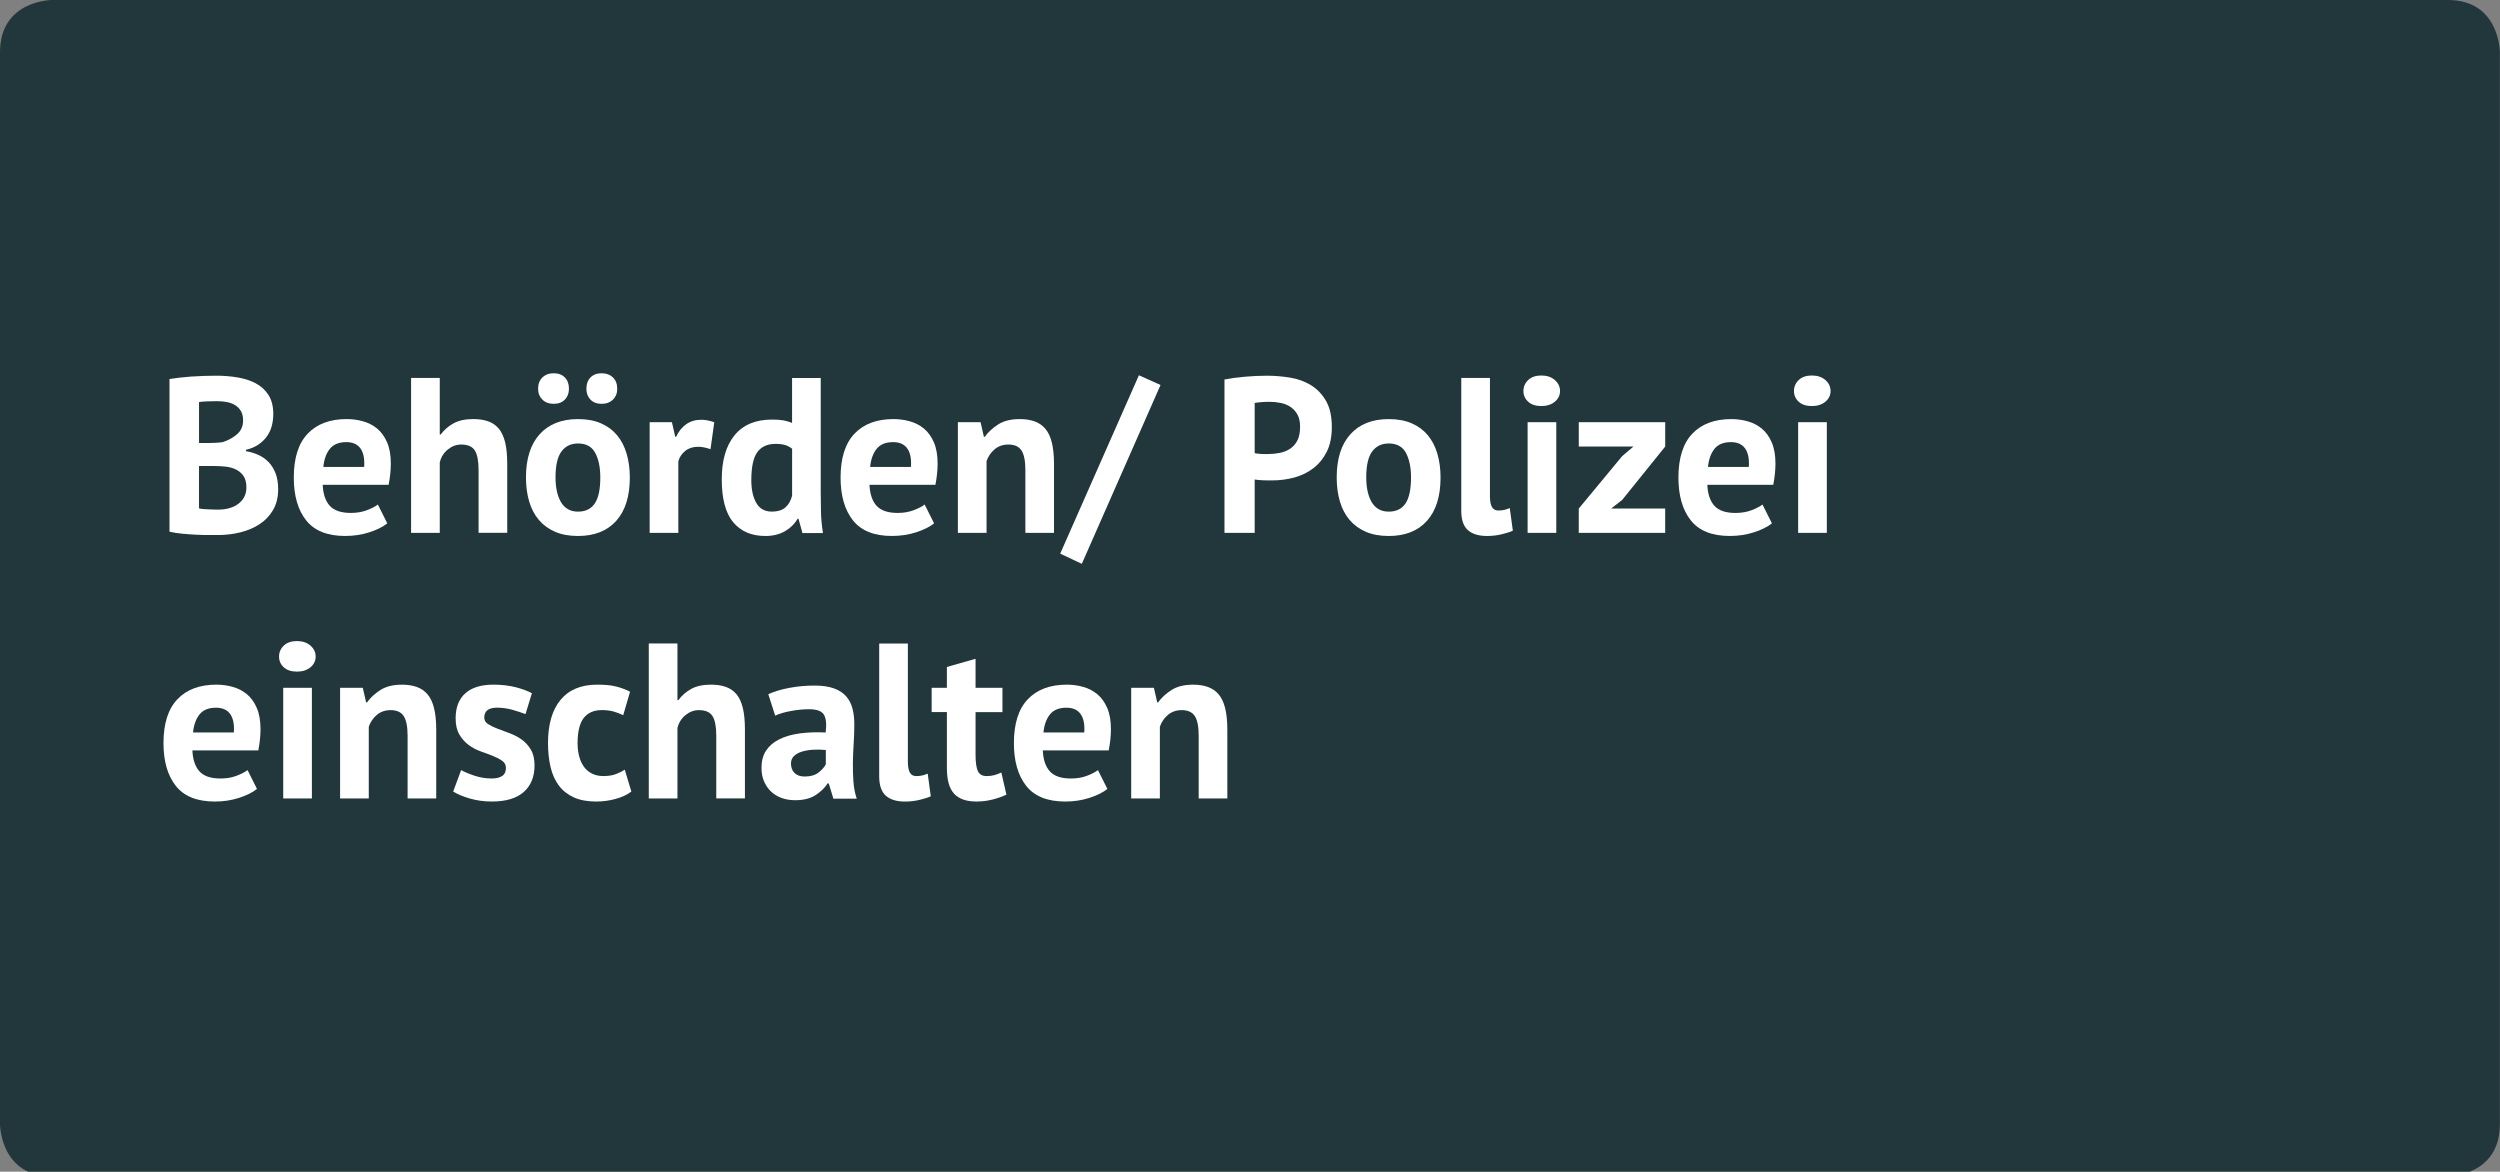 <?xml version="1.0" encoding="utf-8"?>
<!-- Generator: Adobe Illustrator 16.0.3, SVG Export Plug-In . SVG Version: 6.00 Build 0)  -->
<!DOCTYPE svg PUBLIC "-//W3C//DTD SVG 1.1//EN" "http://www.w3.org/Graphics/SVG/1.1/DTD/svg11.dtd">
<svg version="1.1" id="Ebene_1" xmlns="http://www.w3.org/2000/svg" xmlns:xlink="http://www.w3.org/1999/xlink" x="0px" y="0px"
	 width="136.007px" height="63.743px" viewBox="0 0 136.007 63.743" enable-background="new 0 0 136.007 63.743"
	 xml:space="preserve">
<rect x="0" y="0" width="136.007" height="63.743" fill="#808080" stroke="none"/>
<g>
	<path fill="#21373B" d="M2.833,0C2.833,0,0,0,0,2.845v58.309C0,61.153,0,64,2.833,64h130.334c0,0,2.833,0,2.833-2.847V2.845
		c0,0,0-2.845-2.833-2.845H2.833z"/>
</g>
<g>
	<path fill="#FFFFFF" d="M14.868,22.523c0,0.208-0.025,0.417-0.077,0.626s-0.138,0.399-0.257,0.571
		c-0.119,0.173-0.274,0.325-0.465,0.458s-0.421,0.23-0.691,0.295v0.072c0.238,0.04,0.465,0.108,0.68,0.205
		c0.215,0.096,0.402,0.229,0.562,0.397c0.159,0.168,0.284,0.373,0.376,0.613c0.091,0.241,0.137,0.526,0.137,0.855
		c0,0.434-0.092,0.809-0.275,1.126s-0.43,0.576-0.737,0.776c-0.309,0.201-0.658,0.35-1.05,0.445
		c-0.392,0.097-0.796,0.145-1.212,0.145c-0.136,0-0.31,0-0.521,0s-0.44-0.006-0.684-0.018c-0.244-0.013-0.492-0.03-0.744-0.055
		c-0.252-0.023-0.481-0.06-0.689-0.108V20.62c0.151-0.023,0.326-0.048,0.521-0.072c0.196-0.023,0.406-0.044,0.63-0.06
		c0.224-0.017,0.454-0.028,0.689-0.036c0.236-0.008,0.47-0.013,0.702-0.013c0.392,0,0.773,0.03,1.146,0.091s0.703,0.167,0.995,0.319
		s0.526,0.365,0.702,0.638C14.78,21.761,14.868,22.105,14.868,22.523z M11.354,24.101c0.112,0,0.242-0.004,0.391-0.012
		c0.147-0.008,0.27-0.021,0.365-0.036c0.304-0.095,0.565-0.238,0.786-0.429c0.22-0.19,0.329-0.441,0.329-0.751
		c0-0.206-0.04-0.377-0.119-0.512c-0.08-0.136-0.187-0.243-0.318-0.322s-0.281-0.135-0.449-0.167
		c-0.168-0.031-0.345-0.048-0.528-0.048c-0.208,0-0.399,0.005-0.575,0.013c-0.177,0.008-0.313,0.02-0.408,0.035v2.229H11.354z
		 M11.874,27.725c0.196,0,0.387-0.023,0.571-0.071s0.348-0.121,0.488-0.221c0.142-0.099,0.256-0.225,0.342-0.375
		c0.086-0.151,0.13-0.33,0.13-0.537c0-0.262-0.052-0.469-0.153-0.619c-0.103-0.151-0.235-0.269-0.4-0.352
		c-0.165-0.084-0.35-0.138-0.554-0.161s-0.408-0.036-0.612-0.036h-0.859v2.301c0.039,0.016,0.102,0.028,0.188,0.036
		c0.086,0.008,0.178,0.014,0.276,0.018s0.2,0.008,0.307,0.012C11.703,27.723,11.796,27.725,11.874,27.725z"/>
	<path fill="#FFFFFF" d="M21.069,28.472c-0.239,0.192-0.565,0.355-0.978,0.487c-0.412,0.133-0.85,0.199-1.313,0.199
		c-0.968,0-1.675-0.283-2.123-0.85c-0.448-0.565-0.672-1.342-0.672-2.33c0-1.06,0.252-1.854,0.756-2.384s1.212-0.795,2.123-0.795
		c0.304,0,0.6,0.04,0.888,0.121c0.288,0.08,0.544,0.212,0.768,0.396c0.224,0.186,0.404,0.434,0.54,0.747
		c0.136,0.313,0.204,0.702,0.204,1.168c0,0.169-0.011,0.35-0.03,0.542s-0.05,0.394-0.09,0.602h-3.587
		c0.024,0.506,0.153,0.888,0.389,1.145s0.616,0.385,1.142,0.385c0.327,0,0.62-0.05,0.879-0.15s0.456-0.202,0.592-0.307
		L21.069,28.472z M18.844,24.053c-0.405,0-0.706,0.122-0.901,0.367c-0.194,0.244-0.312,0.571-0.352,0.981h2.22
		c0.031-0.434-0.034-0.767-0.197-1C19.45,24.169,19.193,24.053,18.844,24.053z"/>
	<path fill="#FFFFFF" d="M26.036,28.989v-3.42c0-0.489-0.068-0.843-0.204-1.06s-0.384-0.325-0.744-0.325
		c-0.264,0-0.506,0.091-0.726,0.271s-0.365,0.411-0.438,0.692v3.841h-1.56v-8.429h1.56v3.082h0.048
		c0.192-0.257,0.428-0.461,0.708-0.614c0.279-0.152,0.636-0.229,1.067-0.229c0.304,0,0.571,0.04,0.804,0.121
		c0.231,0.08,0.426,0.212,0.582,0.396c0.155,0.186,0.271,0.436,0.348,0.753s0.114,0.709,0.114,1.174v3.745H26.036z"/>
	<path fill="#FFFFFF" d="M28.614,25.979c0-1.019,0.248-1.804,0.744-2.354S30.55,22.8,31.445,22.8c0.479,0,0.896,0.076,1.248,0.229
		c0.352,0.153,0.644,0.368,0.875,0.645c0.232,0.277,0.406,0.612,0.522,1.006c0.115,0.394,0.174,0.826,0.174,1.3
		c0,1.02-0.246,1.805-0.738,2.354c-0.491,0.55-1.186,0.825-2.081,0.825c-0.479,0-0.896-0.077-1.247-0.229
		c-0.353-0.152-0.646-0.367-0.882-0.644c-0.236-0.277-0.412-0.612-0.528-1.006C28.673,26.886,28.614,26.453,28.614,25.979z
		 M29.274,21.15c0-0.257,0.078-0.462,0.233-0.614c0.156-0.152,0.362-0.229,0.618-0.229s0.458,0.076,0.605,0.229
		c0.148,0.152,0.223,0.357,0.223,0.614c0,0.241-0.074,0.438-0.223,0.59c-0.147,0.152-0.35,0.229-0.605,0.229
		s-0.462-0.076-0.618-0.229C29.353,21.588,29.274,21.392,29.274,21.15z M30.222,25.979c0,0.266,0.024,0.511,0.072,0.735
		s0.12,0.421,0.216,0.59c0.096,0.168,0.222,0.299,0.378,0.391c0.156,0.093,0.342,0.139,0.558,0.139c0.408,0,0.712-0.148,0.912-0.445
		c0.199-0.297,0.3-0.767,0.3-1.409c0-0.554-0.093-1.001-0.276-1.342c-0.184-0.342-0.496-0.512-0.936-0.512
		c-0.384,0-0.684,0.145-0.899,0.433C30.33,24.847,30.222,25.32,30.222,25.979z M31.901,21.15c0-0.257,0.073-0.462,0.222-0.614
		s0.35-0.229,0.605-0.229s0.462,0.076,0.618,0.229s0.233,0.357,0.233,0.614c0,0.241-0.077,0.438-0.233,0.59
		s-0.362,0.229-0.618,0.229s-0.457-0.076-0.605-0.229S31.901,21.392,31.901,21.15z"/>
	<path fill="#FFFFFF" d="M38.654,24.438c-0.248-0.088-0.472-0.132-0.672-0.132c-0.279,0-0.514,0.074-0.701,0.223
		c-0.188,0.148-0.314,0.339-0.378,0.571v3.89h-1.56v-6.021h1.212l0.18,0.795h0.048c0.136-0.297,0.32-0.526,0.552-0.687
		c0.232-0.161,0.504-0.241,0.815-0.241c0.208,0,0.444,0.044,0.708,0.133L38.654,24.438z"/>
	<path fill="#FFFFFF" d="M44.651,26.87c0,0.337,0.004,0.674,0.013,1.012c0.008,0.337,0.044,0.71,0.107,1.119h-1.115l-0.216-0.782
		h-0.048c-0.16,0.281-0.391,0.508-0.69,0.681c-0.3,0.172-0.653,0.259-1.062,0.259c-0.751,0-1.335-0.249-1.751-0.747
		c-0.416-0.497-0.624-1.276-0.624-2.336c0-1.027,0.232-1.826,0.696-2.396c0.464-0.569,1.144-0.854,2.039-0.854
		c0.248,0,0.451,0.014,0.611,0.042s0.32,0.074,0.48,0.139v-2.444h1.559V26.87z M42.001,27.833c0.304,0,0.544-0.074,0.72-0.223
		s0.3-0.363,0.372-0.644v-2.554c-0.112-0.088-0.236-0.154-0.372-0.198s-0.313-0.066-0.528-0.066c-0.439,0-0.77,0.148-0.989,0.445
		c-0.22,0.298-0.33,0.808-0.33,1.529c0,0.515,0.09,0.928,0.271,1.24C41.323,27.677,41.609,27.833,42.001,27.833z"/>
	<path fill="#FFFFFF" d="M50.816,28.472c-0.239,0.192-0.565,0.355-0.978,0.487c-0.412,0.133-0.85,0.199-1.313,0.199
		c-0.968,0-1.675-0.283-2.123-0.85c-0.448-0.565-0.672-1.342-0.672-2.33c0-1.06,0.252-1.854,0.756-2.384s1.212-0.795,2.123-0.795
		c0.304,0,0.6,0.04,0.888,0.121c0.288,0.08,0.544,0.212,0.768,0.396c0.224,0.186,0.404,0.434,0.54,0.747
		c0.136,0.313,0.204,0.702,0.204,1.168c0,0.169-0.011,0.35-0.03,0.542s-0.05,0.394-0.09,0.602h-3.587
		c0.024,0.506,0.153,0.888,0.389,1.145s0.616,0.385,1.142,0.385c0.327,0,0.62-0.05,0.879-0.15s0.456-0.202,0.592-0.307
		L50.816,28.472z M48.591,24.053c-0.405,0-0.706,0.122-0.901,0.367c-0.194,0.244-0.312,0.571-0.352,0.981h2.22
		c0.031-0.434-0.034-0.767-0.197-1C49.197,24.169,48.94,24.053,48.591,24.053z"/>
	<path fill="#FFFFFF" d="M55.783,28.989v-3.42c0-0.489-0.07-0.843-0.21-1.06c-0.141-0.217-0.378-0.325-0.714-0.325
		c-0.296,0-0.546,0.087-0.75,0.259c-0.204,0.173-0.35,0.388-0.438,0.645v3.901h-1.56v-6.021h1.235l0.181,0.795h0.048
		c0.184-0.257,0.428-0.482,0.731-0.675s0.695-0.289,1.176-0.289c0.295,0,0.56,0.04,0.791,0.121c0.232,0.08,0.428,0.212,0.588,0.396
		c0.16,0.186,0.28,0.436,0.36,0.753c0.079,0.317,0.12,0.709,0.12,1.174v3.745H55.783z"/>
	<path fill="#FFFFFF" d="M61.96,20.416l1.176,0.529l-4.282,9.729l-1.176-0.554L61.96,20.416z"/>
	<path fill="#FFFFFF" d="M66.614,20.645c0.336-0.064,0.706-0.114,1.109-0.15c0.404-0.036,0.806-0.055,1.206-0.055
		c0.415,0,0.833,0.035,1.253,0.103c0.42,0.068,0.798,0.205,1.134,0.41c0.336,0.204,0.609,0.489,0.821,0.854s0.318,0.841,0.318,1.427
		c0,0.53-0.092,0.978-0.276,1.343c-0.184,0.365-0.428,0.664-0.731,0.897c-0.304,0.232-0.649,0.401-1.037,0.505
		c-0.389,0.104-0.79,0.157-1.206,0.157c-0.04,0-0.104,0-0.191,0c-0.089,0-0.181-0.002-0.276-0.006s-0.19-0.011-0.282-0.019
		s-0.157-0.016-0.197-0.024v2.902h-1.644V20.645z M69.062,21.86c-0.16,0-0.313,0.007-0.456,0.019s-0.26,0.026-0.348,0.042v2.733
		c0.031,0.008,0.08,0.017,0.144,0.024c0.064,0.008,0.132,0.014,0.204,0.018s0.142,0.006,0.21,0.006c0.067,0,0.118,0,0.149,0
		c0.217,0,0.431-0.02,0.643-0.06c0.211-0.04,0.401-0.114,0.569-0.223s0.302-0.259,0.402-0.452c0.1-0.192,0.149-0.445,0.149-0.759
		c0-0.265-0.048-0.483-0.144-0.656c-0.097-0.172-0.223-0.311-0.378-0.415c-0.156-0.104-0.334-0.177-0.534-0.217
		S69.27,21.86,69.062,21.86z"/>
	<path fill="#FFFFFF" d="M72.72,25.979c0-1.019,0.248-1.804,0.744-2.354s1.191-0.825,2.087-0.825c0.479,0,0.896,0.076,1.248,0.229
		c0.352,0.153,0.644,0.368,0.875,0.645c0.232,0.277,0.406,0.612,0.522,1.006c0.115,0.394,0.174,0.826,0.174,1.3
		c0,1.02-0.246,1.805-0.738,2.354c-0.491,0.55-1.186,0.825-2.081,0.825c-0.479,0-0.896-0.077-1.247-0.229
		c-0.353-0.152-0.646-0.367-0.882-0.644c-0.236-0.277-0.412-0.612-0.528-1.006C72.778,26.886,72.72,26.453,72.72,25.979z
		 M74.327,25.979c0,0.266,0.024,0.511,0.072,0.735s0.12,0.421,0.216,0.59c0.096,0.168,0.222,0.299,0.378,0.391
		c0.156,0.093,0.342,0.139,0.558,0.139c0.408,0,0.712-0.148,0.912-0.445c0.199-0.297,0.3-0.767,0.3-1.409
		c0-0.554-0.093-1.001-0.276-1.342c-0.184-0.342-0.496-0.512-0.936-0.512c-0.384,0-0.684,0.145-0.899,0.433
		C74.436,24.847,74.327,25.32,74.327,25.979z"/>
	<path fill="#FFFFFF" d="M81.056,26.967c0,0.28,0.036,0.485,0.108,0.613c0.071,0.129,0.188,0.193,0.348,0.193
		c0.096,0,0.189-0.008,0.281-0.024c0.092-0.016,0.206-0.052,0.343-0.108l0.167,1.229c-0.128,0.064-0.323,0.128-0.587,0.192
		c-0.265,0.064-0.536,0.097-0.816,0.097c-0.455,0-0.804-0.106-1.043-0.319c-0.24-0.213-0.36-0.564-0.36-1.054v-7.225h1.56V26.967z"
		/>
	<path fill="#FFFFFF" d="M82.879,21.271c0-0.232,0.086-0.432,0.258-0.596s0.409-0.247,0.714-0.247c0.304,0,0.55,0.083,0.737,0.247
		s0.282,0.363,0.282,0.596c0,0.233-0.095,0.428-0.282,0.584c-0.188,0.157-0.434,0.235-0.737,0.235c-0.305,0-0.542-0.078-0.714-0.235
		C82.965,21.698,82.879,21.504,82.879,21.271z M83.106,22.969h1.56v6.021h-1.56V22.969z"/>
	<path fill="#FFFFFF" d="M85.891,27.665l2.363-2.854l0.611-0.518h-2.975v-1.324h4.702v1.324l-2.339,2.902l-0.601,0.47h2.939v1.324
		h-4.702V27.665z"/>
	<path fill="#FFFFFF" d="M96.397,28.472c-0.239,0.192-0.565,0.355-0.978,0.487c-0.412,0.133-0.85,0.199-1.313,0.199
		c-0.968,0-1.675-0.283-2.123-0.85c-0.448-0.565-0.672-1.342-0.672-2.33c0-1.06,0.252-1.854,0.756-2.384S93.279,22.8,94.19,22.8
		c0.304,0,0.6,0.04,0.888,0.121c0.288,0.08,0.544,0.212,0.768,0.396c0.224,0.186,0.404,0.434,0.54,0.747
		c0.136,0.313,0.204,0.702,0.204,1.168c0,0.169-0.011,0.35-0.03,0.542s-0.05,0.394-0.09,0.602h-3.587
		c0.024,0.506,0.153,0.888,0.389,1.145s0.616,0.385,1.142,0.385c0.327,0,0.62-0.05,0.879-0.15s0.456-0.202,0.592-0.307
		L96.397,28.472z M94.172,24.053c-0.405,0-0.706,0.122-0.901,0.367c-0.194,0.244-0.312,0.571-0.352,0.981h2.22
		c0.031-0.434-0.034-0.767-0.197-1C94.778,24.169,94.521,24.053,94.172,24.053z"/>
	<path fill="#FFFFFF" d="M97.597,21.271c0-0.232,0.086-0.432,0.258-0.596s0.409-0.247,0.714-0.247c0.304,0,0.55,0.083,0.737,0.247
		s0.282,0.363,0.282,0.596c0,0.233-0.095,0.428-0.282,0.584c-0.188,0.157-0.434,0.235-0.737,0.235c-0.305,0-0.542-0.078-0.714-0.235
		C97.683,21.698,97.597,21.504,97.597,21.271z M97.824,22.969h1.56v6.021h-1.56V22.969z"/>
</g>
<g>
	<path fill="#FFFFFF" d="M13.98,42.92c-0.239,0.192-0.565,0.355-0.978,0.487c-0.412,0.133-0.85,0.199-1.313,0.199
		c-0.968,0-1.675-0.283-2.123-0.85c-0.448-0.565-0.672-1.342-0.672-2.33c0-1.06,0.252-1.854,0.756-2.384s1.212-0.795,2.123-0.795
		c0.304,0,0.6,0.04,0.888,0.121c0.288,0.08,0.544,0.212,0.768,0.396c0.224,0.186,0.404,0.434,0.54,0.747
		c0.136,0.313,0.204,0.702,0.204,1.168c0,0.169-0.011,0.35-0.03,0.542s-0.05,0.394-0.09,0.602h-3.587
		c0.024,0.506,0.153,0.888,0.389,1.145s0.616,0.385,1.142,0.385c0.327,0,0.62-0.05,0.879-0.15s0.456-0.202,0.592-0.307L13.98,42.92z
		 M11.755,38.501c-0.405,0-0.706,0.122-0.901,0.367c-0.194,0.244-0.312,0.571-0.352,0.981h2.22c0.031-0.434-0.034-0.767-0.197-1
		C12.361,38.617,12.104,38.501,11.755,38.501z"/>
	<path fill="#FFFFFF" d="M15.181,35.719c0-0.232,0.086-0.432,0.258-0.596s0.409-0.247,0.714-0.247c0.304,0,0.55,0.083,0.737,0.247
		s0.282,0.363,0.282,0.596c0,0.233-0.095,0.428-0.282,0.584c-0.188,0.157-0.434,0.235-0.737,0.235c-0.305,0-0.542-0.078-0.714-0.235
		C15.267,36.146,15.181,35.952,15.181,35.719z M15.408,37.417h1.56v6.021h-1.56V37.417z"/>
	<path fill="#FFFFFF" d="M22.174,43.438v-3.42c0-0.489-0.07-0.843-0.21-1.06c-0.141-0.217-0.378-0.325-0.714-0.325
		c-0.296,0-0.546,0.087-0.75,0.259c-0.204,0.173-0.35,0.388-0.438,0.645v3.901h-1.56v-6.021h1.235l0.181,0.795h0.048
		c0.184-0.257,0.428-0.482,0.731-0.675s0.695-0.289,1.176-0.289c0.295,0,0.56,0.04,0.791,0.121c0.232,0.08,0.428,0.212,0.588,0.396
		c0.16,0.186,0.28,0.436,0.36,0.753c0.079,0.317,0.12,0.709,0.12,1.174v3.745H22.174z"/>
	<path fill="#FFFFFF" d="M27.523,41.775c0-0.16-0.068-0.289-0.204-0.385c-0.136-0.097-0.304-0.185-0.504-0.265
		s-0.42-0.163-0.66-0.247c-0.239-0.085-0.46-0.201-0.659-0.35c-0.2-0.148-0.368-0.337-0.504-0.565
		c-0.136-0.229-0.204-0.524-0.204-0.886c0-0.594,0.176-1.047,0.528-1.36c0.352-0.313,0.859-0.47,1.523-0.47
		c0.455,0,0.867,0.049,1.235,0.145c0.367,0.097,0.655,0.205,0.863,0.325l-0.348,1.132c-0.185-0.072-0.416-0.148-0.696-0.229
		c-0.279-0.08-0.563-0.12-0.852-0.12c-0.464,0-0.695,0.181-0.695,0.541c0,0.145,0.067,0.262,0.204,0.35
		c0.136,0.089,0.304,0.171,0.504,0.247c0.199,0.076,0.42,0.158,0.659,0.247c0.24,0.088,0.46,0.202,0.66,0.343
		c0.199,0.141,0.367,0.323,0.504,0.548c0.136,0.225,0.203,0.514,0.203,0.867c0,0.61-0.193,1.09-0.581,1.438
		c-0.389,0.35-0.97,0.524-1.745,0.524c-0.425,0-0.822-0.055-1.194-0.163c-0.371-0.108-0.674-0.234-0.905-0.379l0.432-1.168
		c0.185,0.104,0.428,0.206,0.732,0.307c0.304,0.101,0.615,0.15,0.936,0.15c0.231,0,0.417-0.044,0.558-0.132
		C27.453,42.133,27.523,41.984,27.523,41.775z"/>
	<path fill="#FFFFFF" d="M34.348,43.064c-0.239,0.177-0.529,0.311-0.869,0.403c-0.34,0.092-0.689,0.139-1.05,0.139
		c-0.479,0-0.886-0.077-1.218-0.229s-0.602-0.367-0.81-0.644c-0.208-0.277-0.357-0.612-0.449-1.006
		c-0.093-0.394-0.139-0.826-0.139-1.301c0-1.019,0.229-1.804,0.684-2.354c0.456-0.55,1.12-0.825,1.991-0.825
		c0.44,0,0.794,0.036,1.062,0.108c0.269,0.072,0.511,0.165,0.727,0.277l-0.372,1.276c-0.185-0.089-0.366-0.156-0.546-0.205
		c-0.18-0.048-0.386-0.072-0.618-0.072c-0.432,0-0.76,0.143-0.983,0.428s-0.336,0.74-0.336,1.366c0,0.258,0.028,0.494,0.084,0.711
		s0.14,0.405,0.252,0.565c0.112,0.161,0.258,0.287,0.438,0.38c0.18,0.092,0.39,0.139,0.629,0.139c0.265,0,0.488-0.034,0.672-0.103
		s0.348-0.15,0.492-0.247L34.348,43.064z"/>
	<path fill="#FFFFFF" d="M38.967,43.438v-3.42c0-0.489-0.068-0.843-0.204-1.06s-0.384-0.325-0.744-0.325
		c-0.264,0-0.506,0.091-0.726,0.271s-0.365,0.411-0.438,0.692v3.841h-1.56v-8.429h1.56v3.082h0.048
		c0.192-0.257,0.428-0.461,0.708-0.614c0.279-0.152,0.636-0.229,1.067-0.229c0.304,0,0.571,0.04,0.804,0.121
		c0.231,0.08,0.426,0.212,0.582,0.396c0.155,0.186,0.271,0.436,0.348,0.753s0.114,0.709,0.114,1.174v3.745H38.967z"/>
	<path fill="#FFFFFF" d="M41.797,37.766c0.32-0.145,0.7-0.259,1.14-0.343s0.899-0.126,1.38-0.126c0.415,0,0.764,0.05,1.043,0.15
		c0.28,0.101,0.502,0.242,0.666,0.427c0.164,0.186,0.28,0.406,0.348,0.663c0.068,0.257,0.103,0.546,0.103,0.866
		c0,0.354-0.013,0.709-0.036,1.066c-0.024,0.356-0.038,0.708-0.042,1.053c-0.004,0.346,0.006,0.681,0.03,1.006
		c0.023,0.325,0.083,0.632,0.18,0.921h-1.271l-0.252-0.83h-0.061c-0.159,0.248-0.382,0.463-0.665,0.644
		c-0.284,0.181-0.65,0.271-1.098,0.271c-0.28,0-0.532-0.043-0.756-0.127s-0.416-0.204-0.576-0.361
		c-0.16-0.156-0.283-0.341-0.371-0.554c-0.089-0.213-0.132-0.451-0.132-0.717c0-0.369,0.081-0.68,0.245-0.933s0.4-0.458,0.708-0.614
		s0.676-0.265,1.104-0.325s0.905-0.078,1.434-0.054c0.056-0.45,0.023-0.773-0.096-0.97c-0.12-0.196-0.389-0.295-0.804-0.295
		c-0.313,0-0.643,0.032-0.99,0.097c-0.348,0.063-0.634,0.148-0.857,0.252L41.797,37.766z M43.776,42.245
		c0.312,0,0.56-0.07,0.744-0.21c0.184-0.141,0.319-0.291,0.407-0.452v-0.782c-0.248-0.024-0.485-0.028-0.714-0.013
		c-0.228,0.017-0.43,0.053-0.605,0.108c-0.176,0.057-0.316,0.137-0.42,0.241s-0.156,0.236-0.156,0.397
		c0,0.225,0.066,0.399,0.198,0.523C43.362,42.184,43.544,42.245,43.776,42.245z"/>
	<path fill="#FFFFFF" d="M49.39,41.415c0,0.28,0.036,0.485,0.108,0.613c0.071,0.129,0.188,0.193,0.348,0.193
		c0.096,0,0.189-0.008,0.281-0.024c0.092-0.016,0.206-0.052,0.343-0.108l0.167,1.229c-0.128,0.064-0.323,0.128-0.587,0.192
		c-0.265,0.064-0.536,0.097-0.816,0.097c-0.455,0-0.804-0.106-1.043-0.319c-0.24-0.213-0.36-0.564-0.36-1.054v-7.225h1.56V41.415z"
		/>
	<path fill="#FFFFFF" d="M50.685,37.417h0.828v-1.132l1.56-0.445v1.577h1.463v1.324h-1.463v2.313c0,0.417,0.042,0.716,0.126,0.896
		s0.241,0.271,0.474,0.271c0.16,0,0.298-0.017,0.414-0.049c0.115-0.031,0.245-0.08,0.39-0.145l0.275,1.204
		c-0.216,0.104-0.468,0.193-0.755,0.266c-0.288,0.072-0.58,0.108-0.876,0.108c-0.552,0-0.958-0.143-1.218-0.428
		s-0.39-0.753-0.39-1.403v-3.034h-0.828V37.417z"/>
	<path fill="#FFFFFF" d="M60.245,42.92c-0.239,0.192-0.565,0.355-0.978,0.487c-0.412,0.133-0.85,0.199-1.313,0.199
		c-0.968,0-1.675-0.283-2.123-0.85c-0.448-0.565-0.672-1.342-0.672-2.33c0-1.06,0.252-1.854,0.756-2.384s1.212-0.795,2.123-0.795
		c0.304,0,0.6,0.04,0.888,0.121c0.288,0.08,0.544,0.212,0.768,0.396c0.224,0.186,0.404,0.434,0.54,0.747
		c0.136,0.313,0.204,0.702,0.204,1.168c0,0.169-0.011,0.35-0.03,0.542s-0.05,0.394-0.09,0.602H56.73
		c0.024,0.506,0.153,0.888,0.389,1.145s0.616,0.385,1.142,0.385c0.327,0,0.62-0.05,0.879-0.15s0.456-0.202,0.592-0.307L60.245,42.92
		z M58.02,38.501c-0.405,0-0.706,0.122-0.901,0.367c-0.194,0.244-0.312,0.571-0.352,0.981h2.22c0.031-0.434-0.034-0.767-0.197-1
		C58.626,38.617,58.369,38.501,58.02,38.501z"/>
	<path fill="#FFFFFF" d="M65.212,43.438v-3.42c0-0.489-0.07-0.843-0.21-1.06c-0.141-0.217-0.378-0.325-0.714-0.325
		c-0.296,0-0.546,0.087-0.75,0.259c-0.204,0.173-0.35,0.388-0.438,0.645v3.901h-1.56v-6.021h1.235l0.181,0.795h0.048
		c0.184-0.257,0.428-0.482,0.731-0.675s0.695-0.289,1.176-0.289c0.295,0,0.56,0.04,0.791,0.121c0.232,0.08,0.428,0.212,0.588,0.396
		c0.16,0.186,0.28,0.436,0.36,0.753c0.079,0.317,0.12,0.709,0.12,1.174v3.745H65.212z"/>
</g>
</svg>
